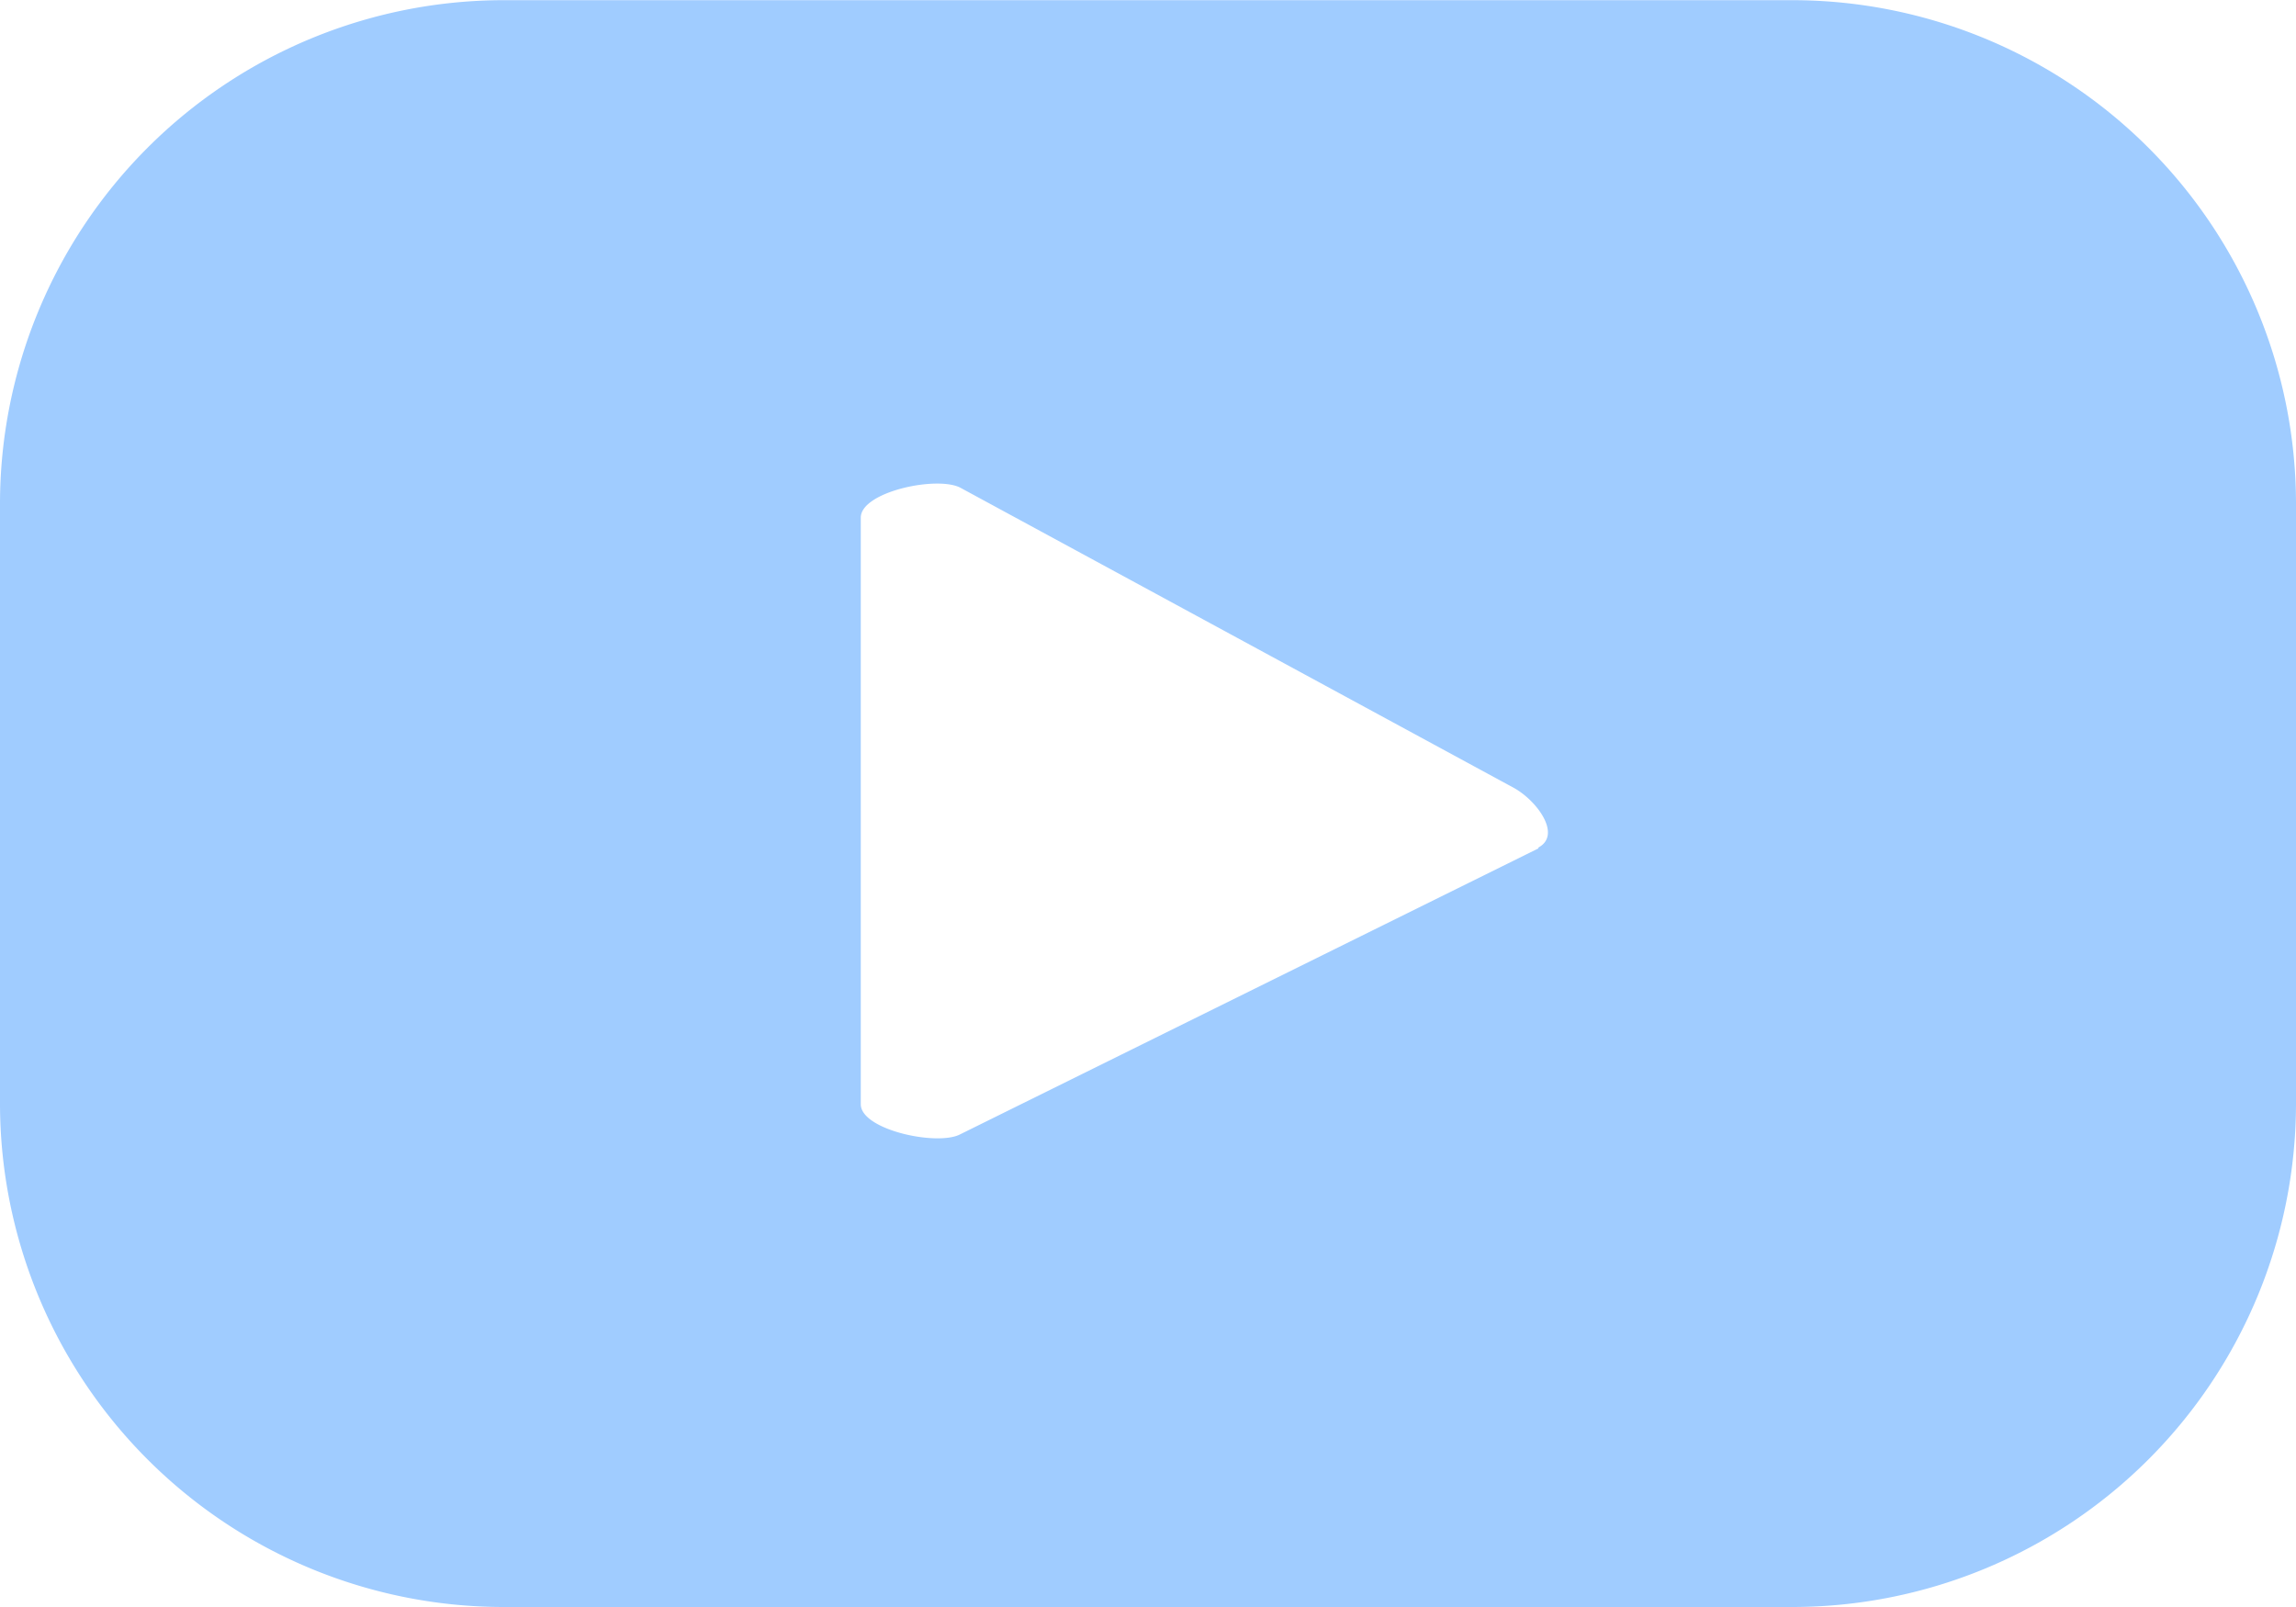 <svg id="youtube" xmlns="http://www.w3.org/2000/svg" xmlns:xlink="http://www.w3.org/1999/xlink" width="13.11" height="9.178" viewBox="0 0 13.11 9.178">
  <defs>
    <clipPath id="clip-path">
      <rect id="Rectángulo_37" data-name="Rectángulo 37" width="13.11" height="9.177" fill="#a0ccff"/>
    </clipPath>
  </defs>
  <g id="Grupo_29" data-name="Grupo 29" transform="translate(0 0)" clip-path="url(#clip-path)">
    <path id="Trazado_45" data-name="Trazado 45" d="M13.11,2.876A2.877,2.877,0,0,0,10.233,0H2.877A2.877,2.877,0,0,0,0,2.876V6.3A2.877,2.877,0,0,0,2.877,9.176h7.357A2.877,2.877,0,0,0,13.11,6.3ZM8.784,4.844l-3.3,1.632c-.129.07-.569-.024-.569-.171V2.955c0-.149.443-.242.572-.169L8.647,4.5c.132.075.271.267.137.339" transform="translate(0 0.001)" fill="#a0ccff"/>
  </g>
</svg>
